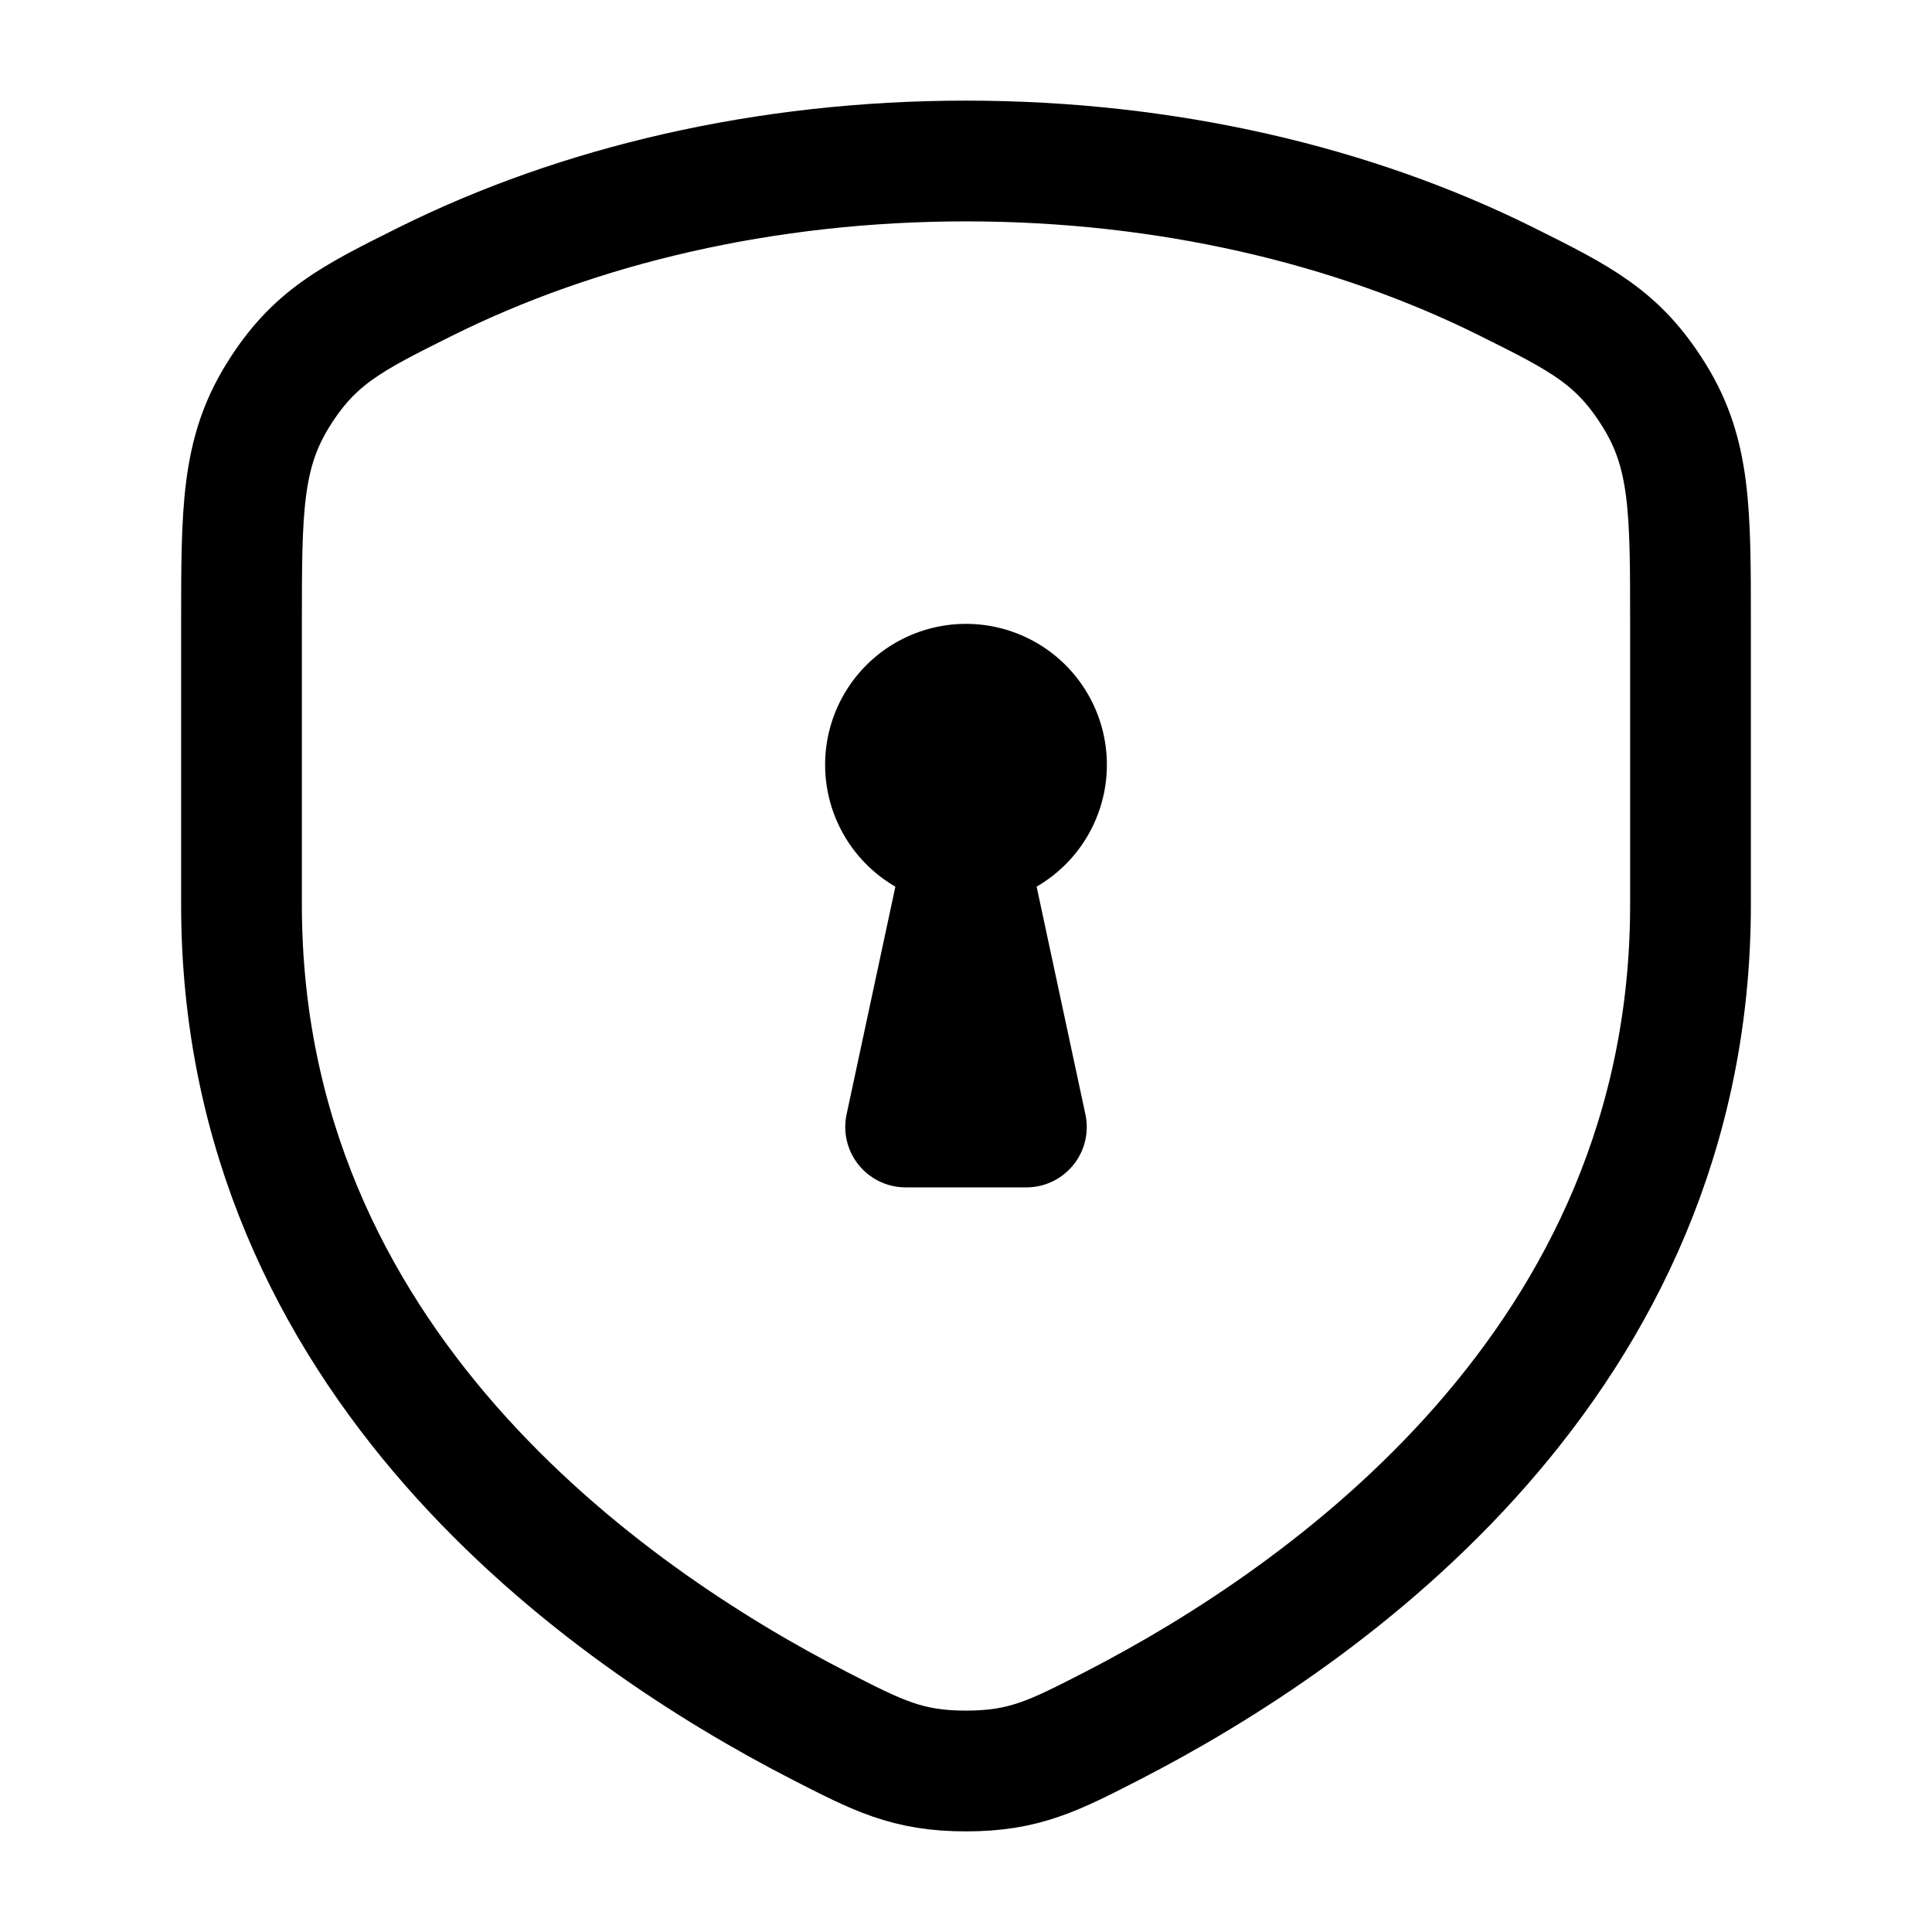 <svg xmlns="http://www.w3.org/2000/svg" width="1em" height="1em" viewBox="0 0 24 24"><!--Icon from Huge Icons by Hugeicons - undefined--><g fill="none" stroke="currentColor" stroke-linecap="round" stroke-linejoin="round" stroke-width="1.5"><path d="M18.709 3.495C16.817 2.554 14.5 2 12 2s-4.816.554-6.709 1.495c-.928.462-1.392.693-1.841 1.419S3 6.343 3 7.748v3.49c0 5.683 4.542 8.843 7.173 10.196c.734.377 1.1.566 1.827.566s1.093-.189 1.827-.566C16.457 20.08 21 16.92 21 11.237V7.748c0-1.405 0-2.108-.45-2.834s-.913-.957-1.841-1.419"/><path d="M12 9v1m-1-.5a1 1 0 1 0 2 0a1 1 0 0 0-2 0"/><path d="M12.75 14h-1.5l.75-3.5z"/></g></svg>